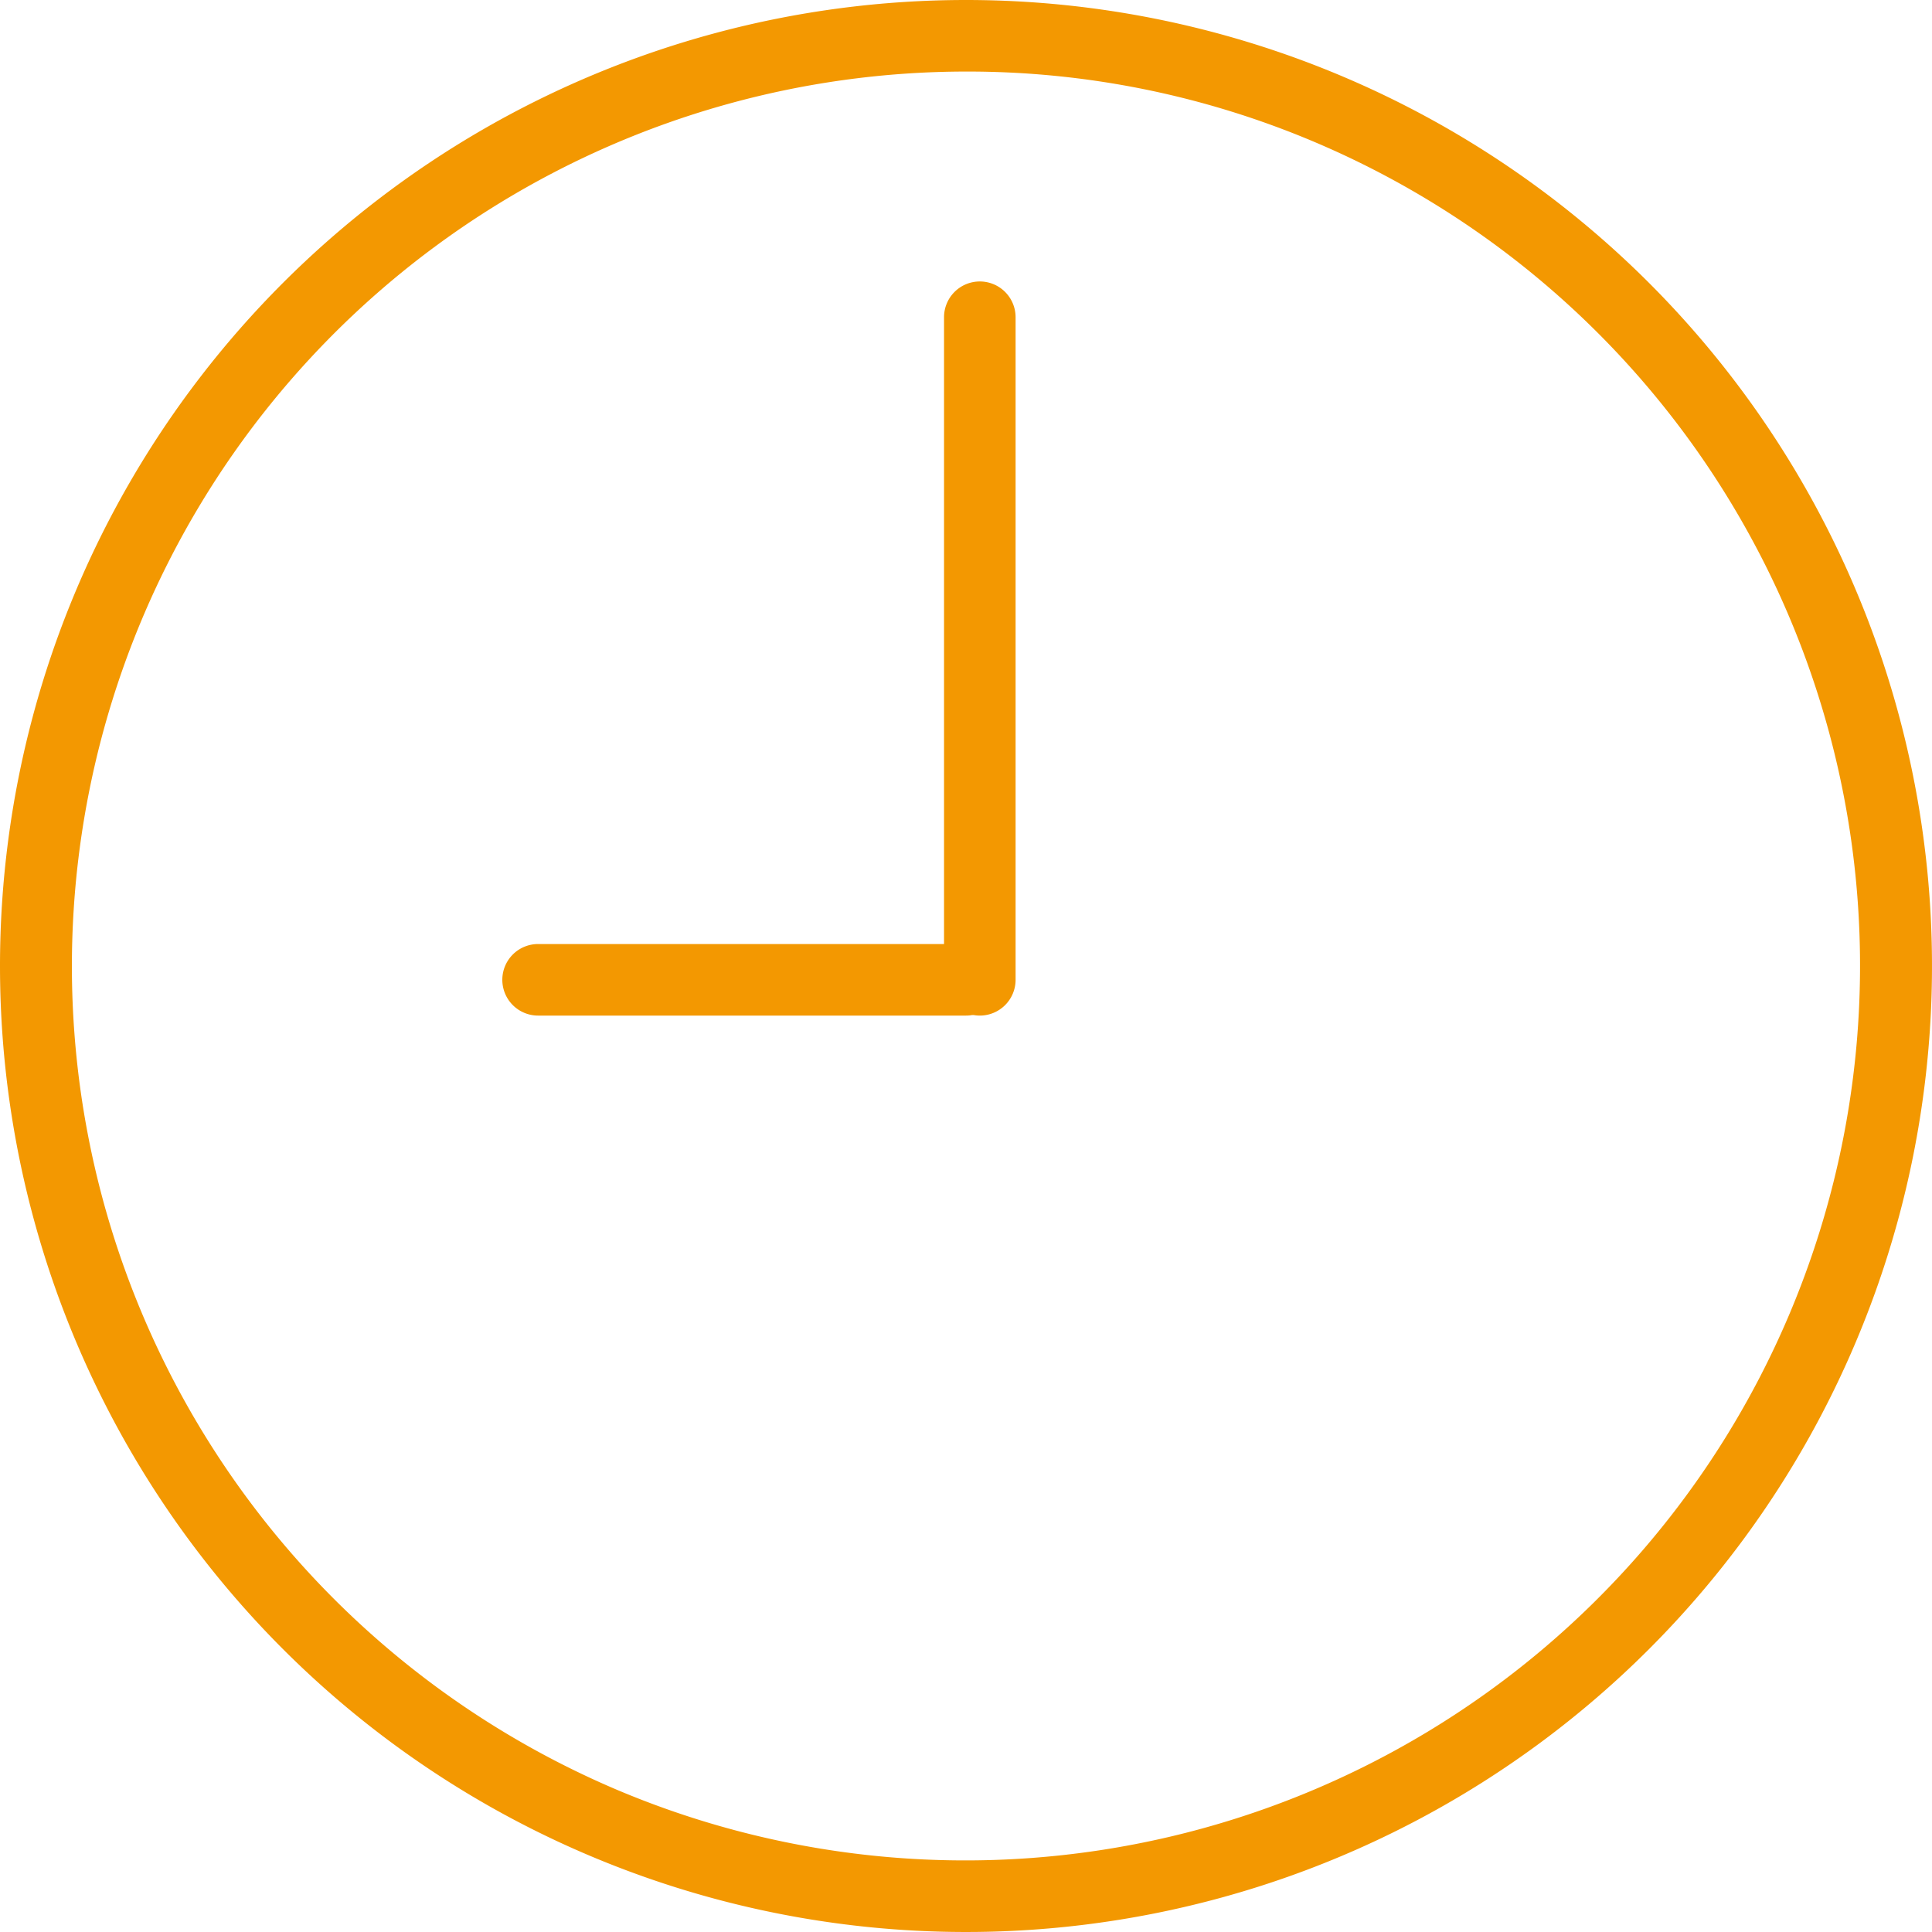 <svg xmlns="http://www.w3.org/2000/svg" width="54" height="54" viewBox="0 0 54 54">
  <g id="グループ_435" data-name="グループ 435" transform="translate(-605.007 -2389.007)">
    <path id="楕円形_5" data-name="楕円形 5" d="M27,2a25.007,25.007,0,0,0-9.731,48.036A25.007,25.007,0,0,0,36.731,3.964,24.842,24.842,0,0,0,27,2m0-2A27,27,0,1,1,0,27,27,27,0,0,1,27,0Z" transform="translate(605.007 2389.007)" fill="#f39801"/>
    <path id="線_27" data-name="線 27" d="M0,19.519a1,1,0,0,1-1-1V0A1,1,0,0,1,0-1,1,1,0,0,1,1,0V18.519A1,1,0,0,1,0,19.519Z" transform="translate(632.393 2397.874)" fill="#f39801"/>
    <path id="線_28" data-name="線 28" d="M11.96,1H0A1,1,0,0,1-1,0,1,1,0,0,1,0-1H11.96a1,1,0,0,1,1,1A1,1,0,0,1,11.96,1Z" transform="translate(620.047 2416.393)" fill="#f39801"/>
  </g>
</svg>
